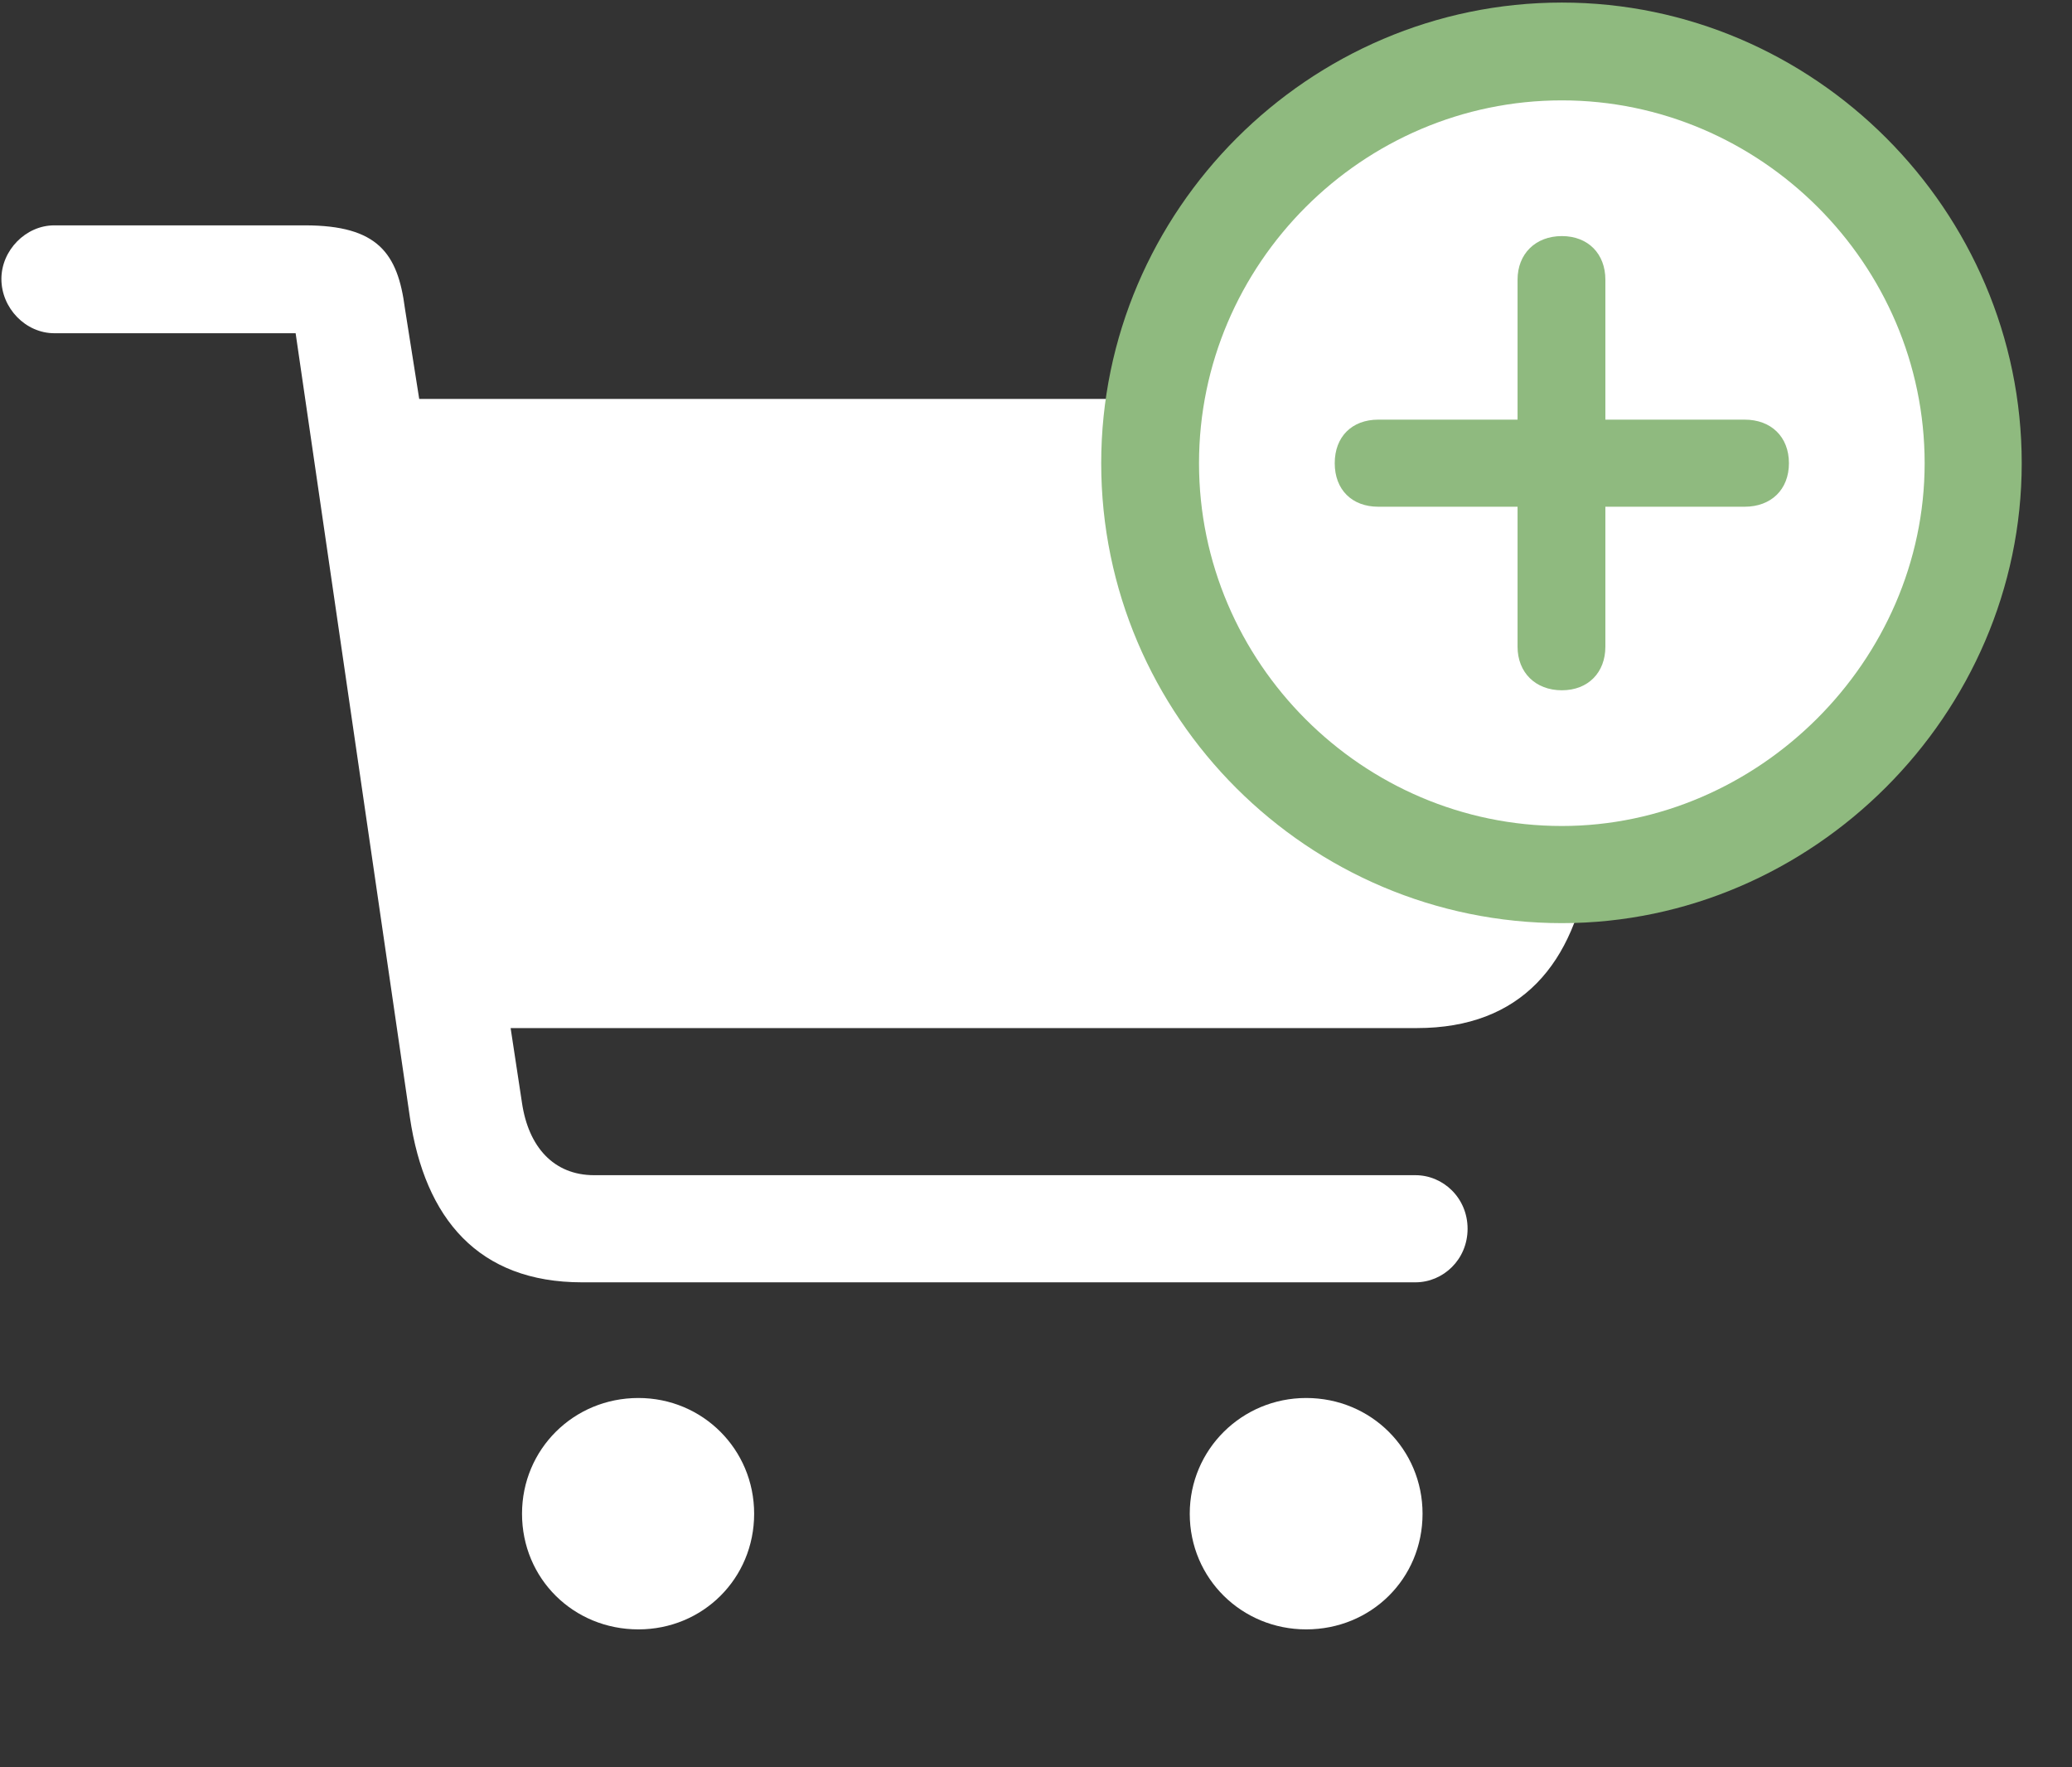 <?xml version="1.0" encoding="UTF-8"?> <svg xmlns="http://www.w3.org/2000/svg" width="34" height="29" viewBox="0 0 34 29" fill="none"><rect x="0" y="0" width="34" height="29" fill="#333333" stroke="none"/> <g clip-path="url(#clip0_201_83499)"> <path d="M0.023 4.577C0.023 5.058 0.422 5.468 0.89 5.468H4.851L6.726 18.335C6.972 19.999 7.851 21.042 9.551 21.042H23.226C23.683 21.042 24.082 20.667 24.082 20.163C24.082 19.659 23.683 19.284 23.226 19.284H9.75C9.082 19.284 8.672 18.815 8.566 18.101L8.379 16.87H23.25C24.961 16.87 25.84 15.815 26.086 14.14L27.023 7.94C27.047 7.788 27.07 7.601 27.07 7.495C27.07 6.933 26.648 6.546 26.004 6.546H6.879L6.644 5.058C6.527 4.155 6.199 3.698 5.004 3.698H0.89C0.422 3.698 0.023 4.108 0.023 4.577ZM8.566 24.839C8.566 25.905 9.41 26.737 10.476 26.737C11.531 26.737 12.375 25.905 12.375 24.839C12.375 23.784 11.531 22.94 10.476 22.94C9.41 22.94 8.566 23.784 8.566 24.839ZM19.523 24.839C19.523 25.905 20.379 26.737 21.433 26.737C22.5 26.737 23.343 25.905 23.343 24.839C23.343 23.784 22.5 22.94 21.433 22.94C20.379 22.94 19.523 23.784 19.523 24.839Z" fill="white"></path> <path d="M25.629 15.148C29.742 15.148 33.175 11.726 33.175 7.601C33.175 3.452 29.765 0.042 25.629 0.042C21.48 0.042 18.07 3.452 18.07 7.601C18.07 11.761 21.468 15.148 25.629 15.148Z" fill="#8FBA7F"></path> <path d="M25.629 13.554C28.851 13.554 31.582 10.847 31.582 7.601C31.582 4.331 28.887 1.647 25.629 1.647C22.359 1.647 19.675 4.331 19.675 7.601C19.675 10.87 22.359 13.554 25.629 13.554Z" fill="white"></path> <path d="M25.629 11.327C25.195 11.327 24.902 11.034 24.902 10.612V8.315H22.617C22.183 8.315 21.902 8.034 21.902 7.601C21.902 7.167 22.183 6.886 22.617 6.886H24.902V4.589C24.902 4.167 25.195 3.874 25.629 3.874C26.062 3.874 26.343 4.167 26.343 4.589V6.886H28.629C29.062 6.886 29.355 7.167 29.355 7.601C29.355 8.034 29.062 8.315 28.629 8.315H26.343V10.612C26.343 11.034 26.062 11.327 25.629 11.327Z" fill="#8FBA7F"></path> </g> <defs> <clipPath id="clip0_201_83499"> <rect width="33.152" height="28.699" fill="white" transform="translate(0.023 0.042)"></rect> </clipPath> </defs> </svg> 
